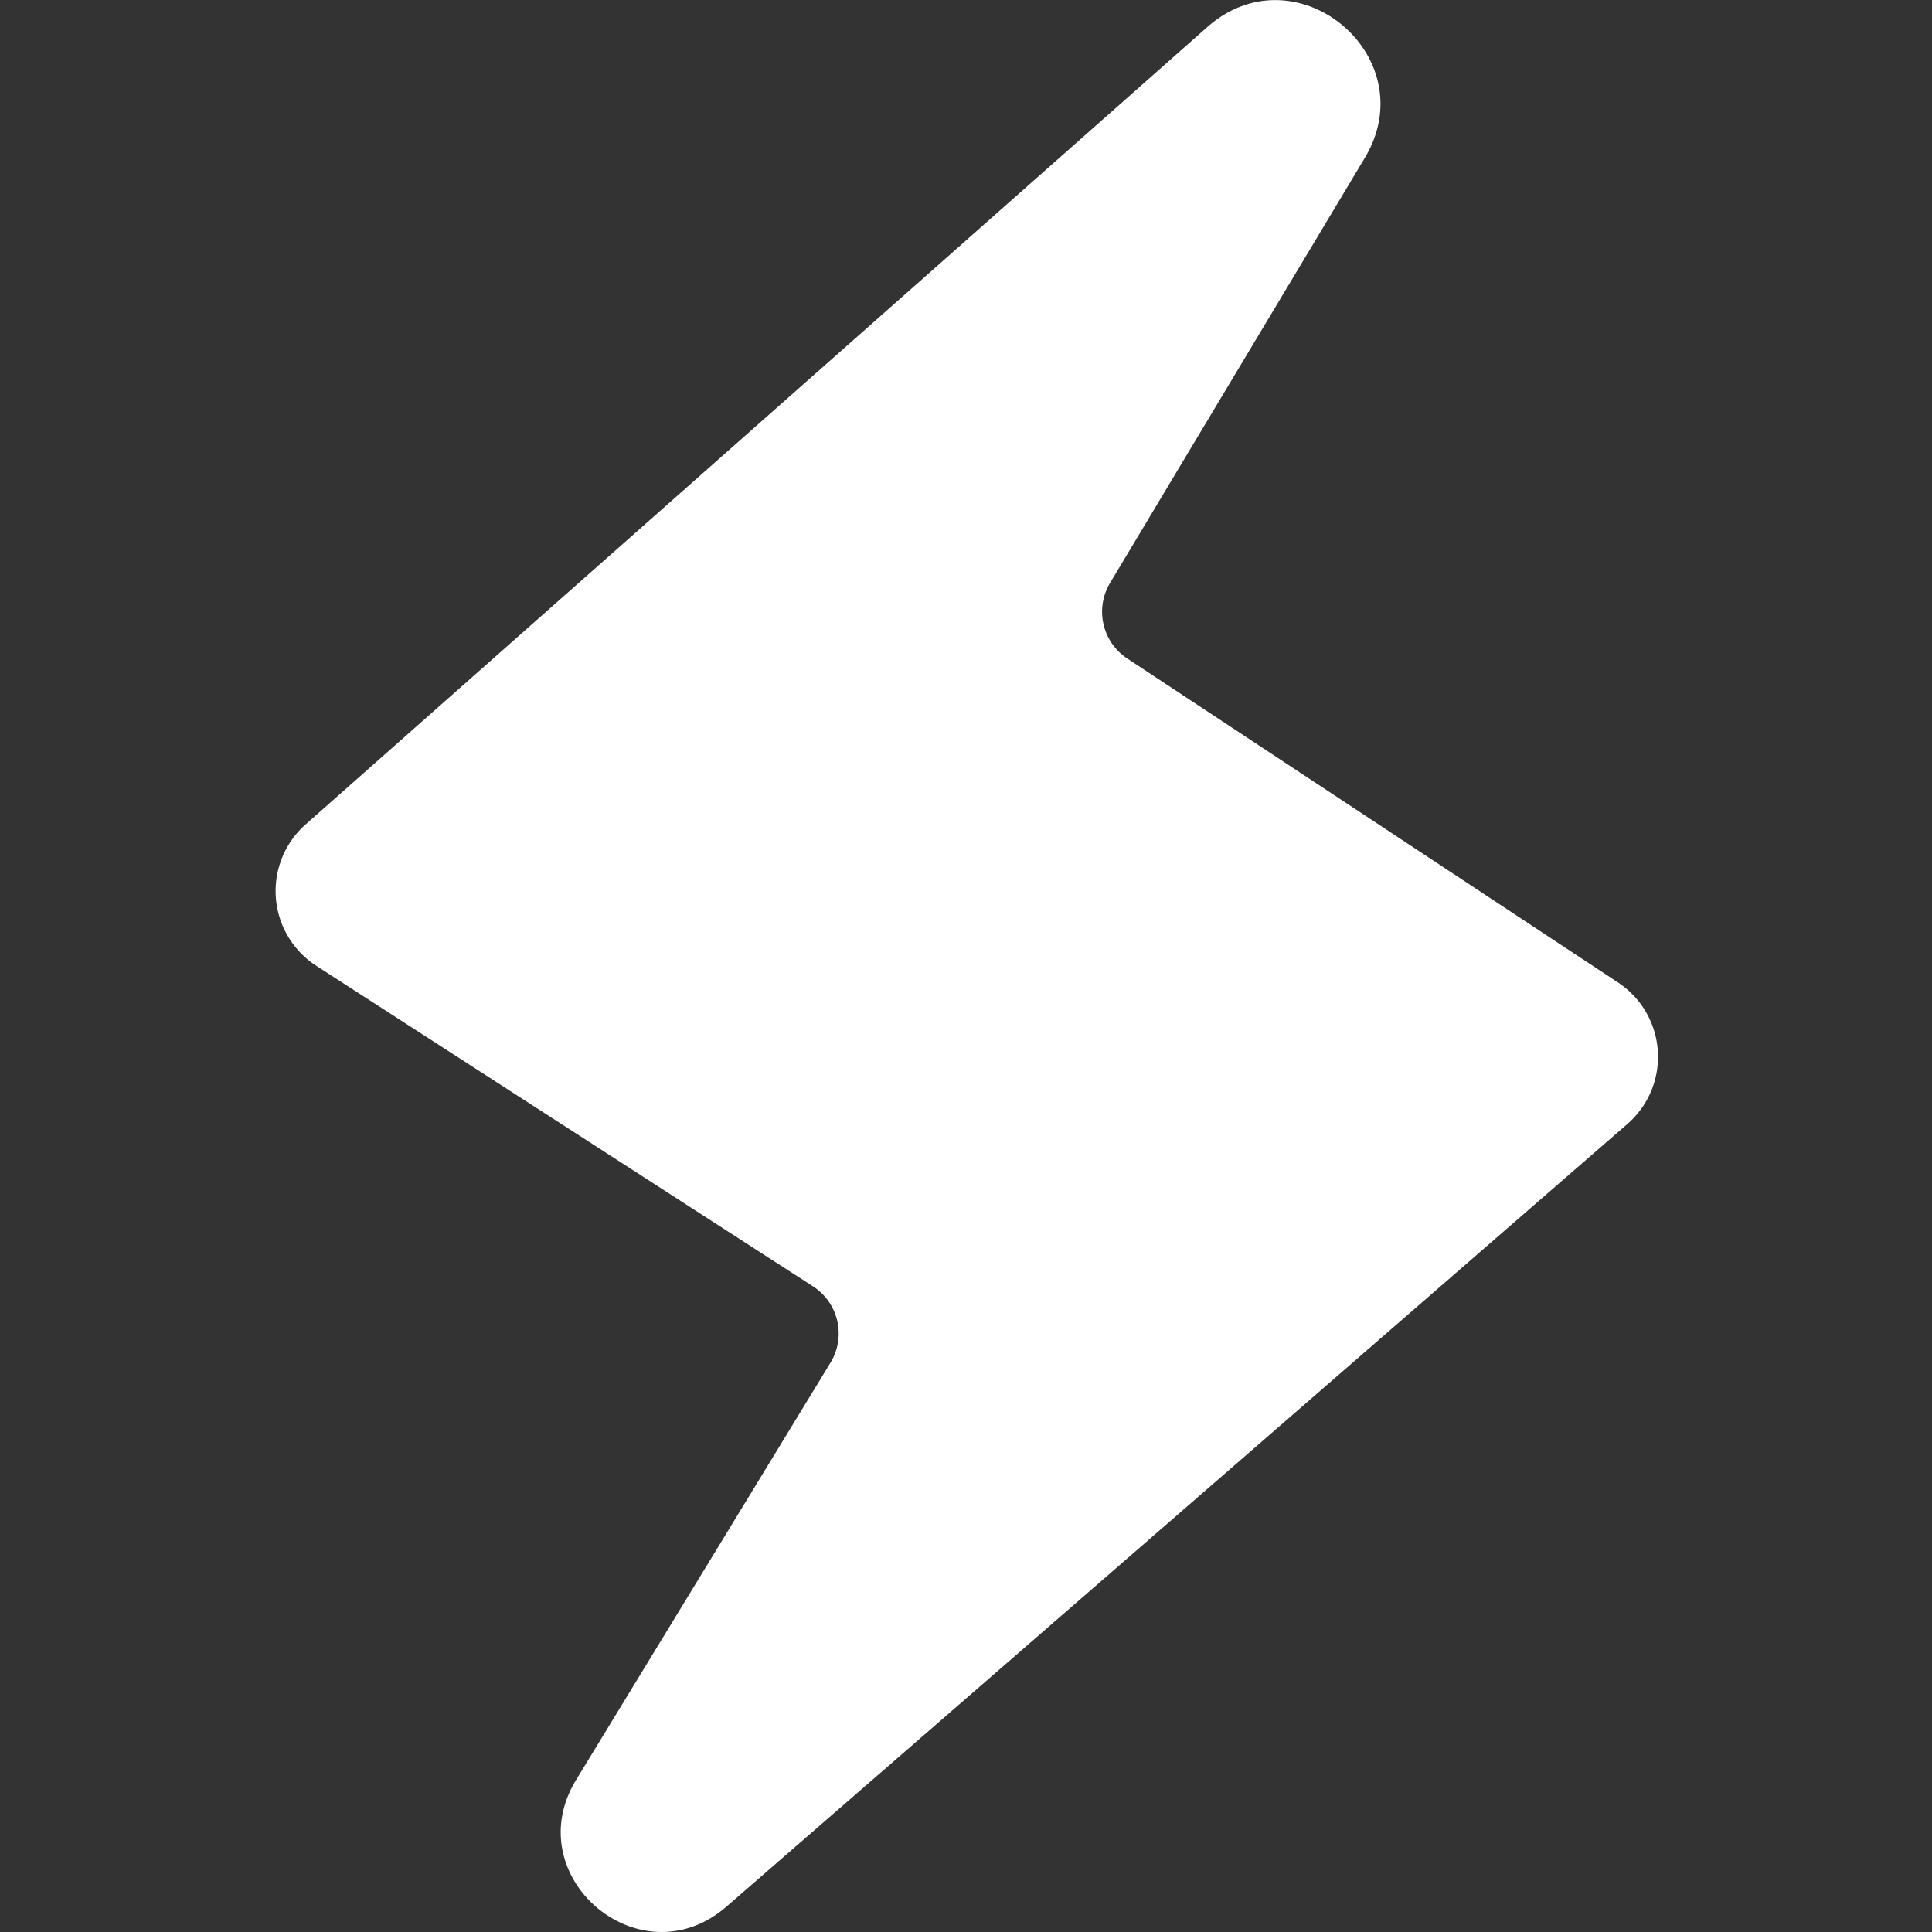 <svg id="Layer_1" data-name="Layer 1" xmlns="http://www.w3.org/2000/svg" viewBox="0 0 800 800"><rect x="0" y="0" width="800" height="800" fill="#333333" stroke="none"/><defs><style>.cls-1{fill:#fff;}</style></defs><title>Artboard 1</title><path class="cls-1" d="M131,399.94a36.86,36.86,0,0,1-4.43-58.58L500.15,11c36.81-32.1,90.07,12.47,65,54.36l-105.49,176A23.23,23.23,0,0,0,467,272.83l203,134a36.86,36.86,0,0,1,3.86,58.59L300.46,789.79c-35.66,30.34-86.25-12.84-61.88-52.82L343.89,564.26a23.23,23.23,0,0,0-7.57-31.82Z"/></svg>